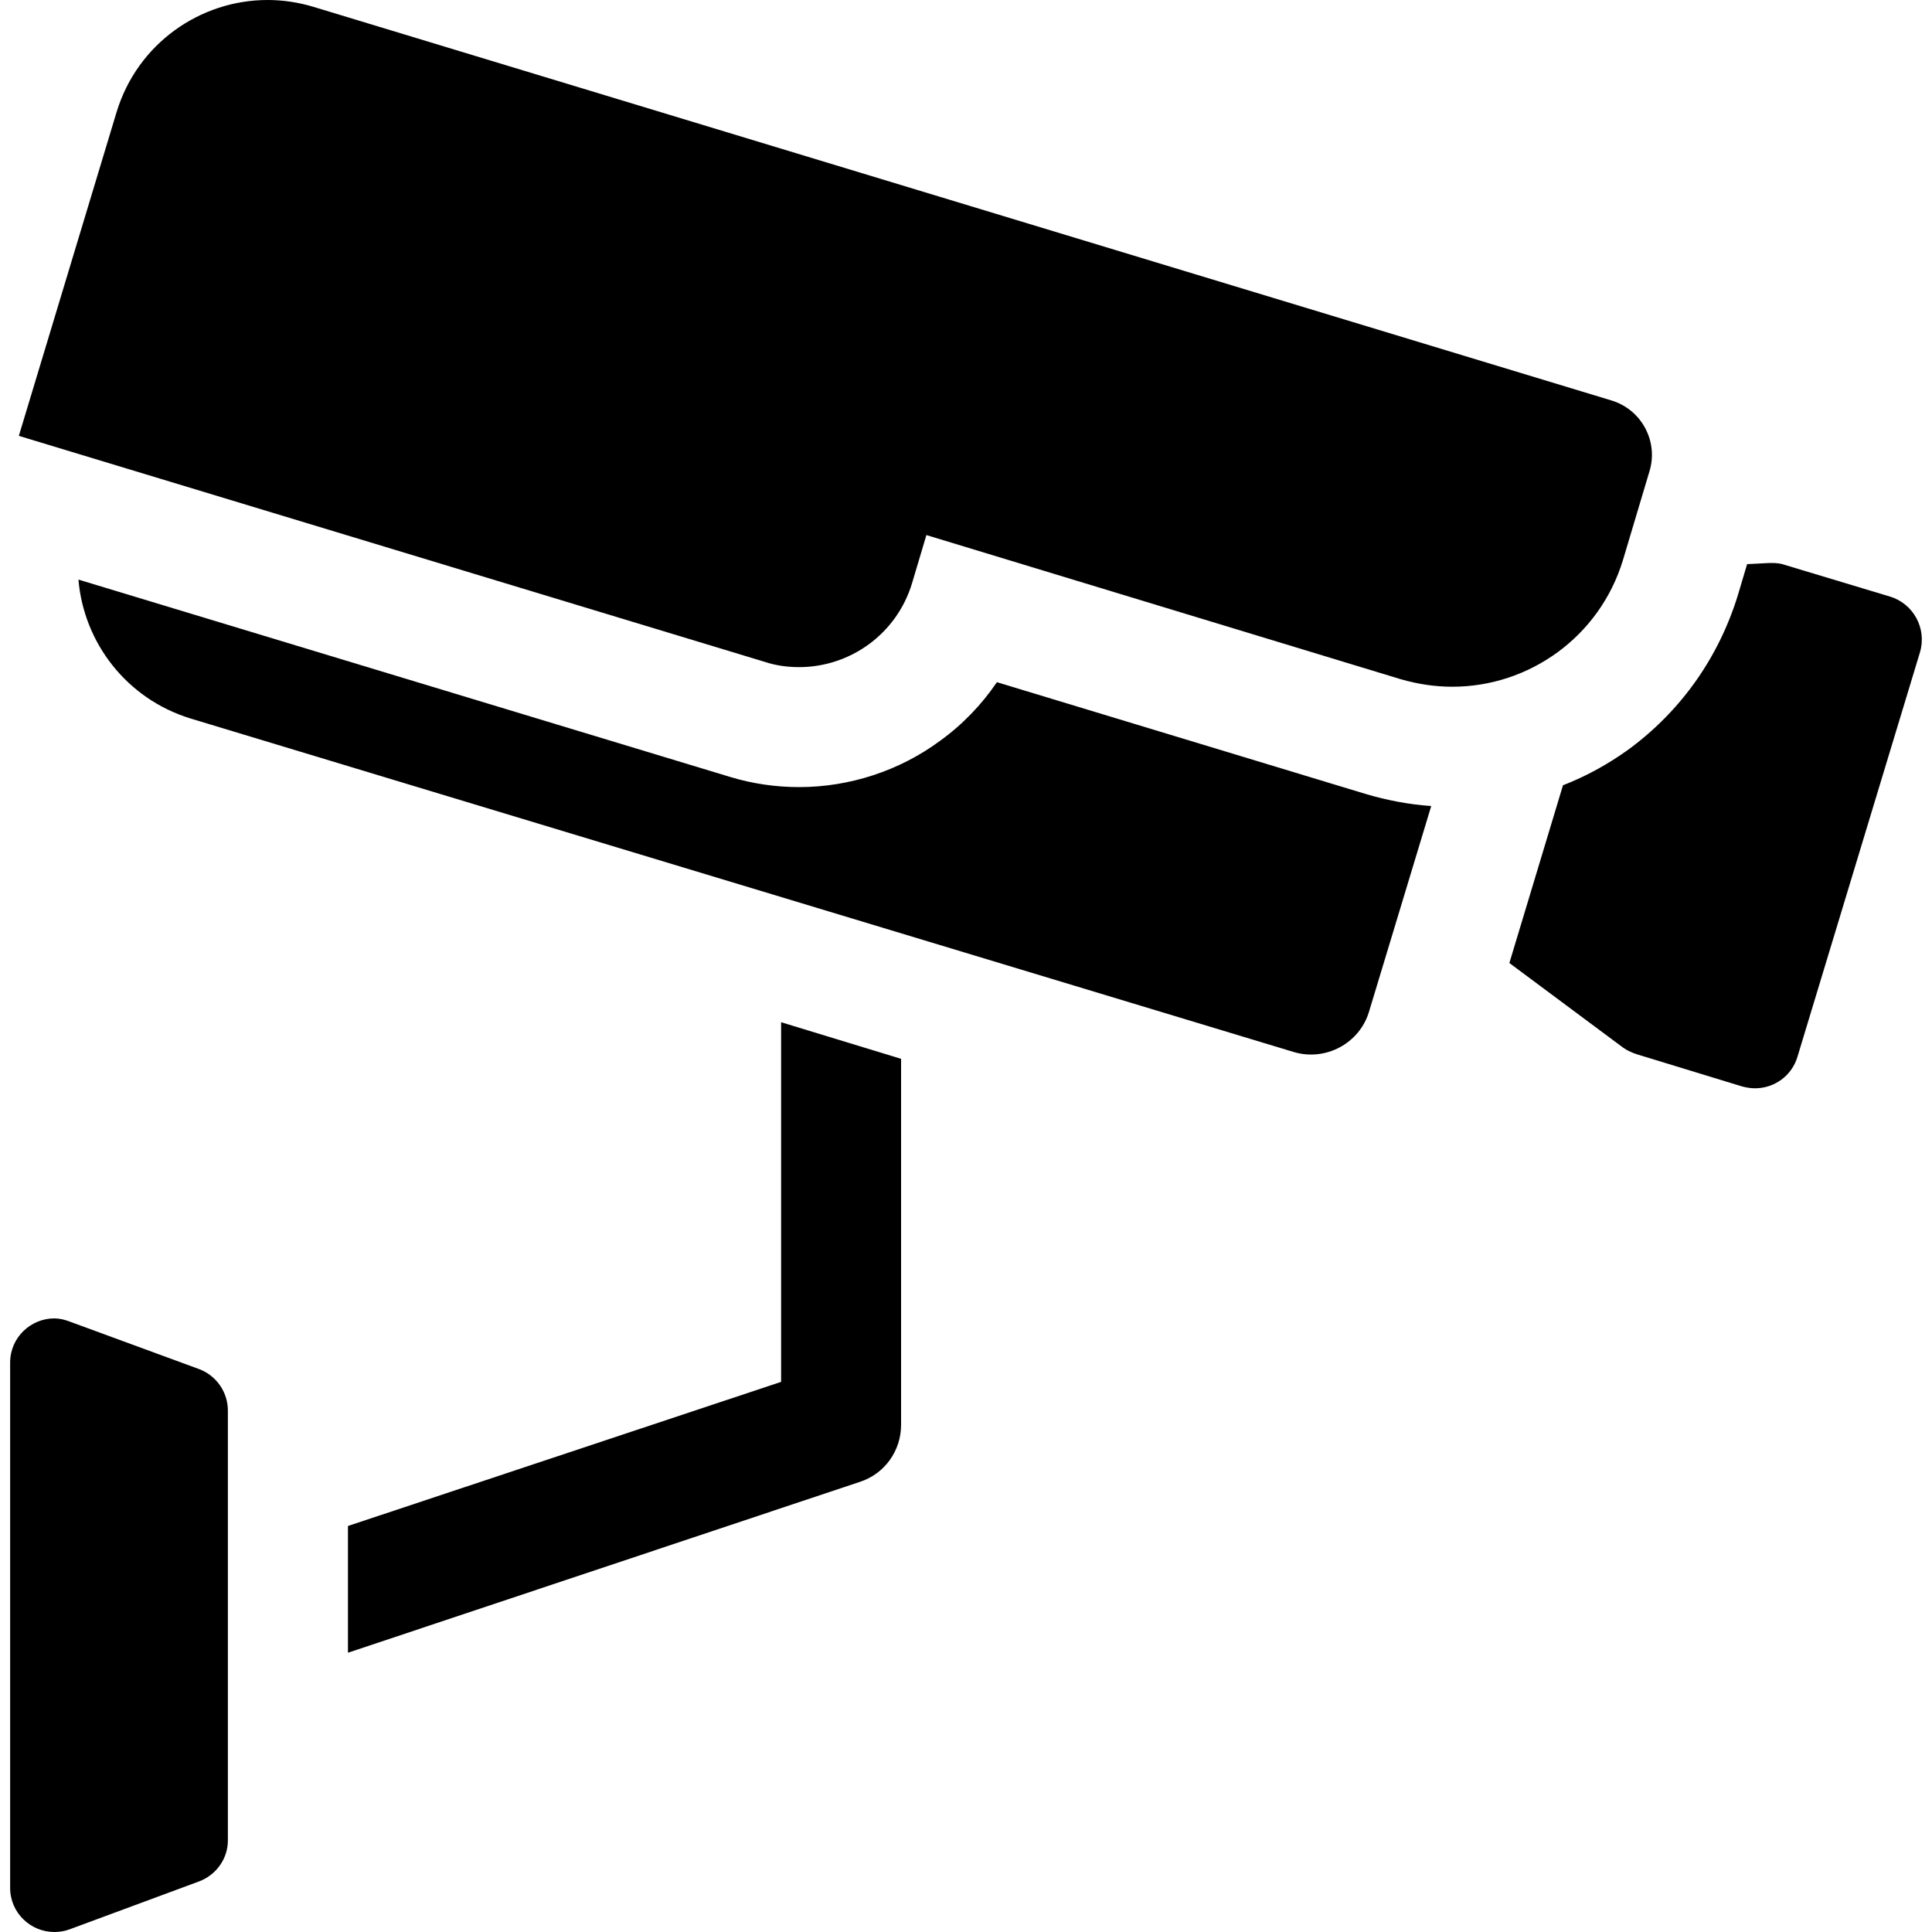 <?xml version="1.0" encoding="UTF-8"?>
<svg xmlns="http://www.w3.org/2000/svg" xmlns:xlink="http://www.w3.org/1999/xlink" width="20px" height="20px" viewBox="0 0 20 20" version="1.1">
<g id="surface1">
<path style=" stroke:none;fill-rule:nonzero;fill:rgb(0%,0%,0%);fill-opacity:1;" d="M 2.059 14.172 L 0.719 13.68 C 0.668 13.66 0.613 13.648 0.562 13.648 C 0.32 13.648 0.105 13.844 0.105 14.105 L 0.105 19.543 C 0.105 19.805 0.32 20 0.562 20 C 0.613 20 0.668 19.992 0.719 19.973 L 2.059 19.477 C 2.238 19.41 2.359 19.242 2.359 19.051 L 2.359 14.602 C 2.359 14.41 2.238 14.238 2.059 14.172 Z M 2.059 14.172 "/>
<path style=" stroke:none;fill-rule:nonzero;fill:rgb(0%,0%,0%);fill-opacity:1;" d="M 8.086 14.305 L 3.602 15.797 L 3.602 17.109 L 8.902 15.34 C 9.156 15.258 9.328 15.02 9.328 14.75 L 9.328 10.961 L 8.086 10.582 Z M 8.086 14.305 "/>
<path style=" stroke:none;fill-rule:nonzero;fill:rgb(0%,0%,0%);fill-opacity:1;" d="M 16.801 5.797 L 17.074 4.883 C 17.172 4.57 16.992 4.238 16.68 4.145 L 3.242 0.07 C 3.086 0.023 2.926 0 2.77 0 C 2.07 0 1.422 0.453 1.207 1.16 L 0.195 4.512 L 7.918 6.852 C 8.035 6.891 8.156 6.906 8.273 6.906 C 8.797 6.906 9.281 6.566 9.441 6.039 L 9.59 5.539 L 14.5 7.031 C 14.676 7.082 14.855 7.109 15.035 7.109 C 15.828 7.109 16.559 6.594 16.801 5.797 Z M 16.801 5.797 "/>
<path style=" stroke:none;fill-rule:nonzero;fill:rgb(0%,0%,0%);fill-opacity:1;" d="M 19.566 6.176 L 18.477 5.848 C 18.434 5.832 18.387 5.828 18.344 5.828 C 18.336 5.828 18.328 5.828 18.316 5.828 L 18.086 5.84 L 17.992 6.156 C 17.793 6.805 17.402 7.359 16.859 7.758 C 16.648 7.91 16.422 8.035 16.18 8.129 L 15.625 9.969 L 16.801 10.844 C 16.844 10.875 16.895 10.898 16.945 10.914 L 18.031 11.246 C 18.078 11.258 18.121 11.266 18.168 11.266 C 18.367 11.266 18.551 11.137 18.609 10.934 L 19.875 6.754 C 19.949 6.508 19.809 6.25 19.566 6.176 Z M 19.566 6.176 "/>
<path style=" stroke:none;fill-rule:nonzero;fill:rgb(0%,0%,0%);fill-opacity:1;" d="M 10.32 7.062 C 10.16 7.297 9.961 7.504 9.727 7.672 C 9.309 7.98 8.793 8.148 8.273 8.148 C 8.031 8.148 7.789 8.113 7.559 8.043 L 0.812 6 C 0.867 6.652 1.309 7.234 1.973 7.438 L 13.395 10.891 C 13.723 10.988 14.074 10.801 14.172 10.473 L 14.816 8.344 C 14.586 8.328 14.359 8.285 14.137 8.219 Z M 10.32 7.062 "/>
</g>
</svg>
